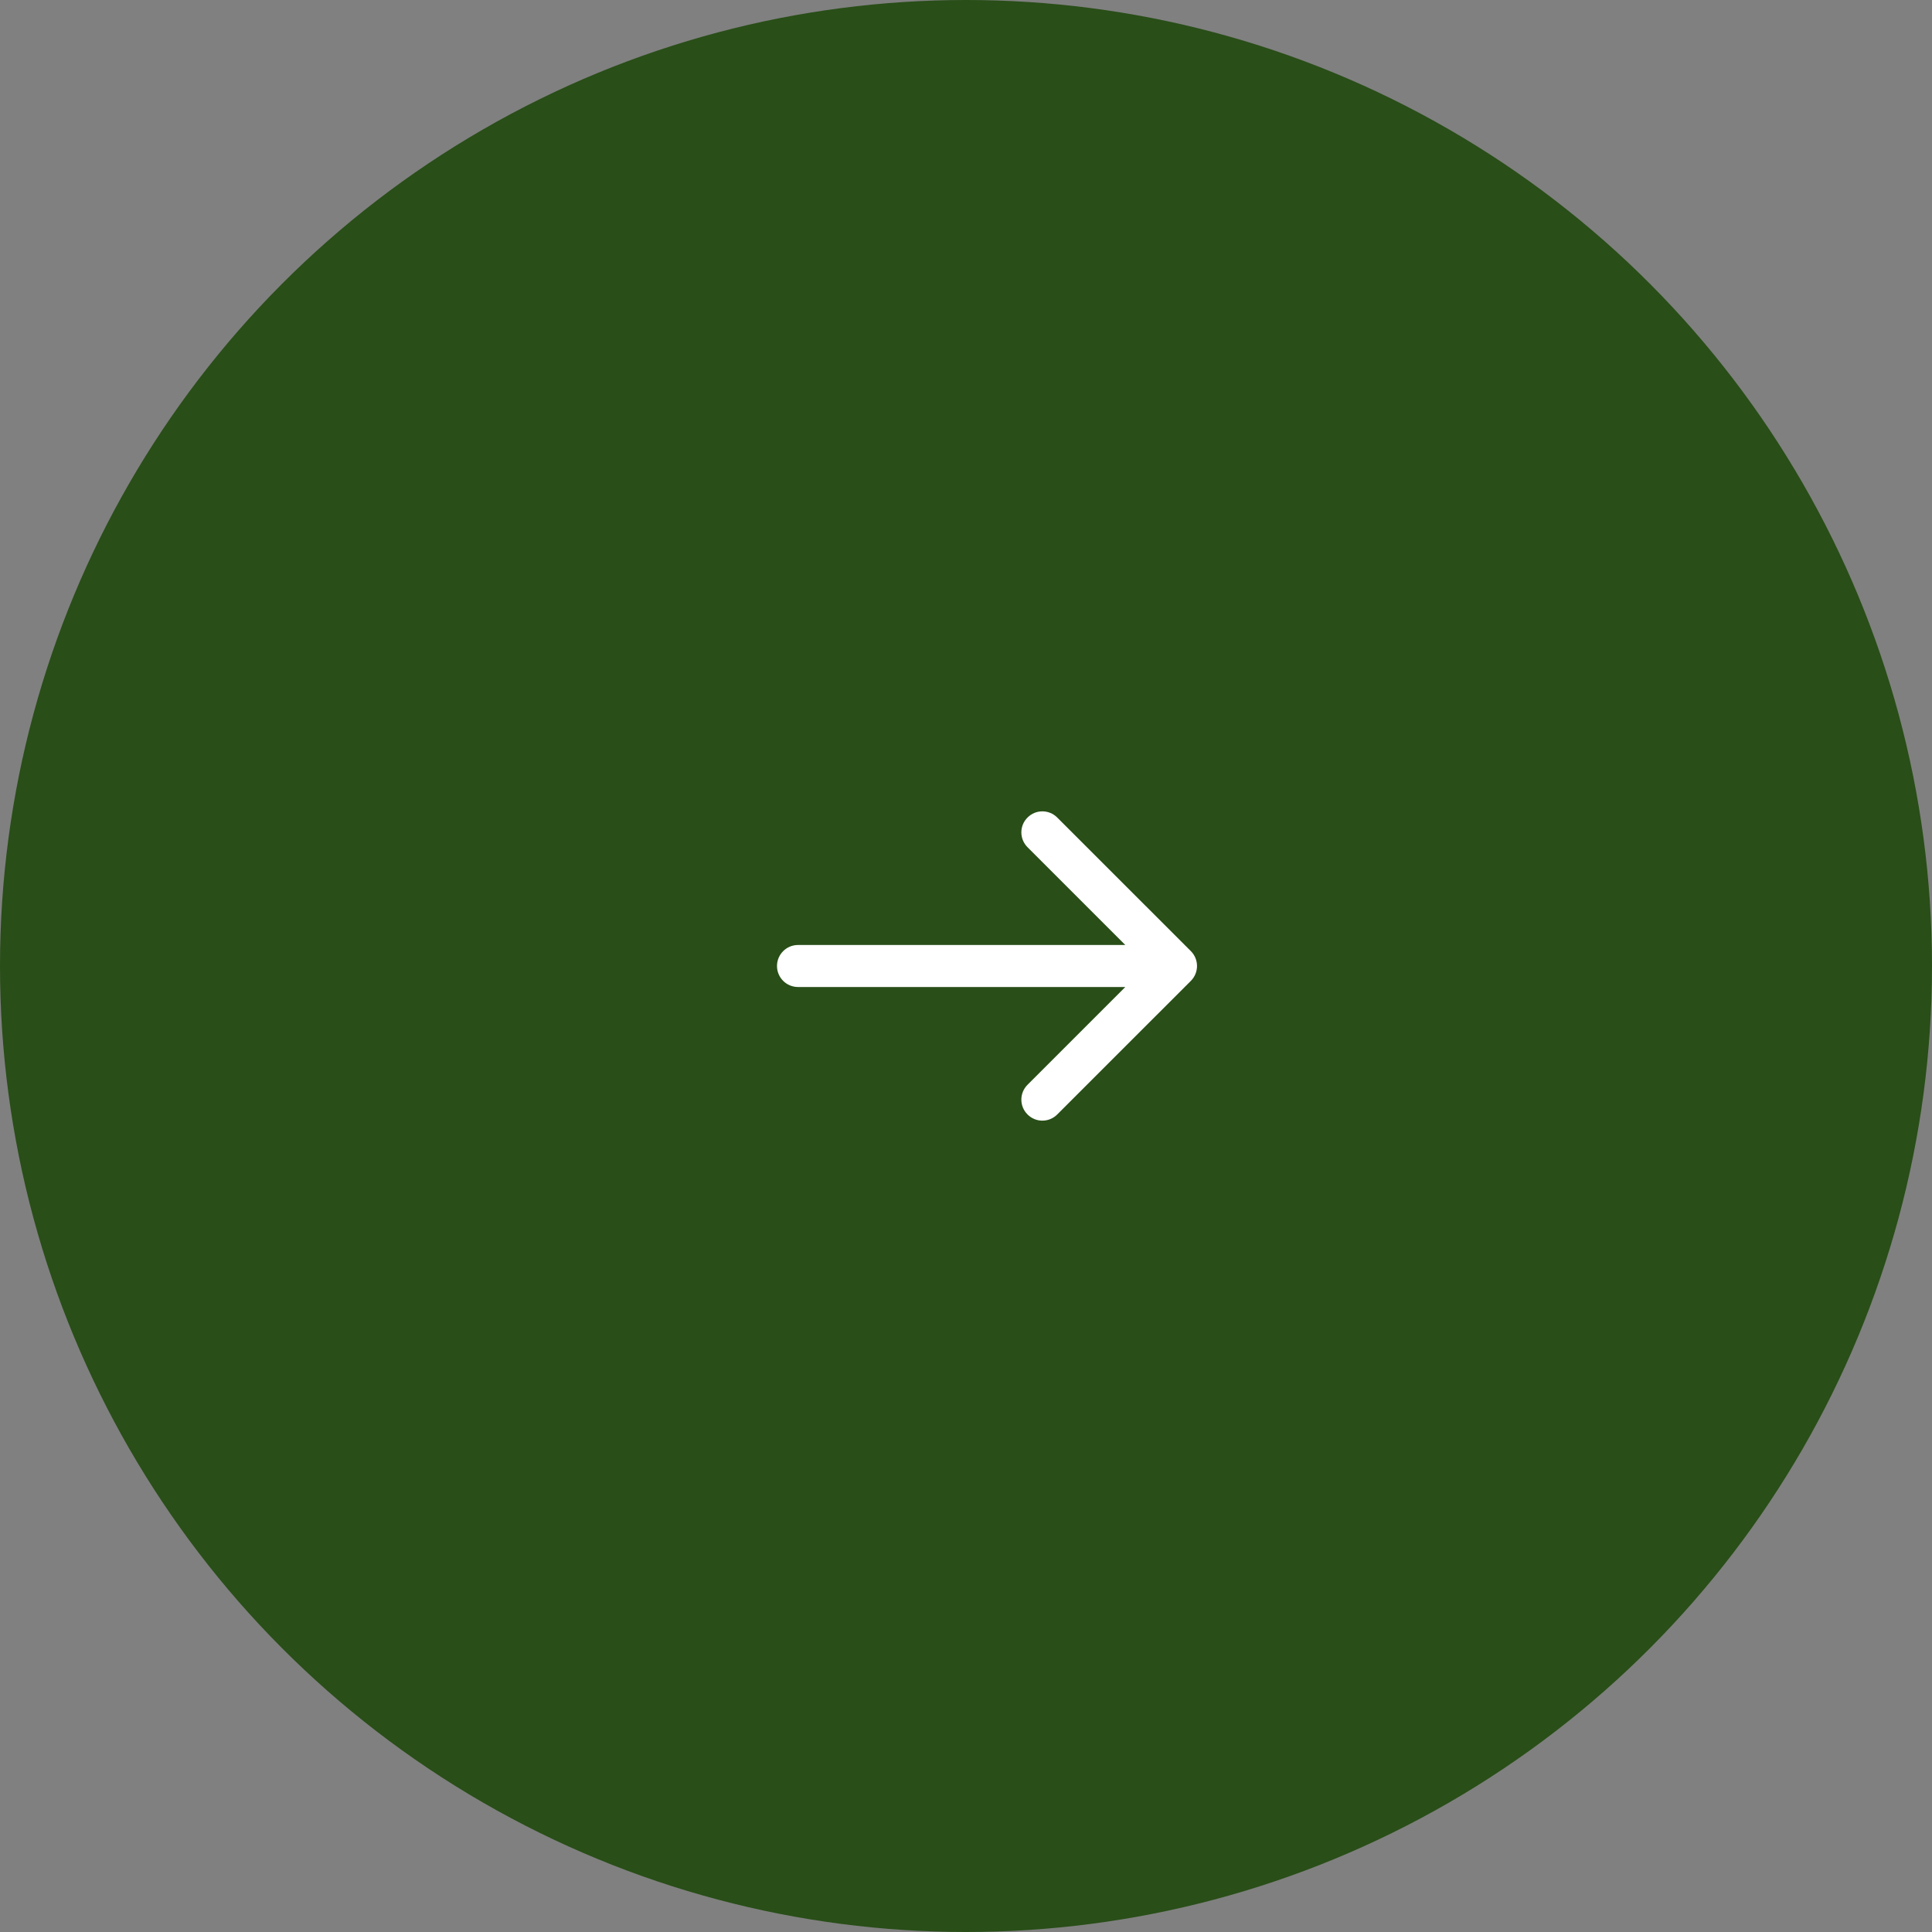<?xml version="1.0" encoding="UTF-8"?> <svg xmlns="http://www.w3.org/2000/svg" width="46" height="46" viewBox="0 0 46 46" fill="none"><rect x="0" y="0" width="46" height="46" fill="#808080" stroke="none"/><circle cx="23" cy="23" r="23" fill="#294E18"></circle><path d="M19 22.5C18.724 22.5 18.5 22.724 18.5 23C18.5 23.276 18.724 23.5 19 23.5V22.5ZM28.354 23.354C28.549 23.158 28.549 22.842 28.354 22.646L25.172 19.465C24.976 19.269 24.66 19.269 24.465 19.465C24.269 19.66 24.269 19.976 24.465 20.172L27.293 23L24.465 25.828C24.269 26.024 24.269 26.34 24.465 26.535C24.66 26.731 24.976 26.731 25.172 26.535L28.354 23.354ZM19 23.5H28V22.5H19V23.5Z" fill="white"></path></svg> 